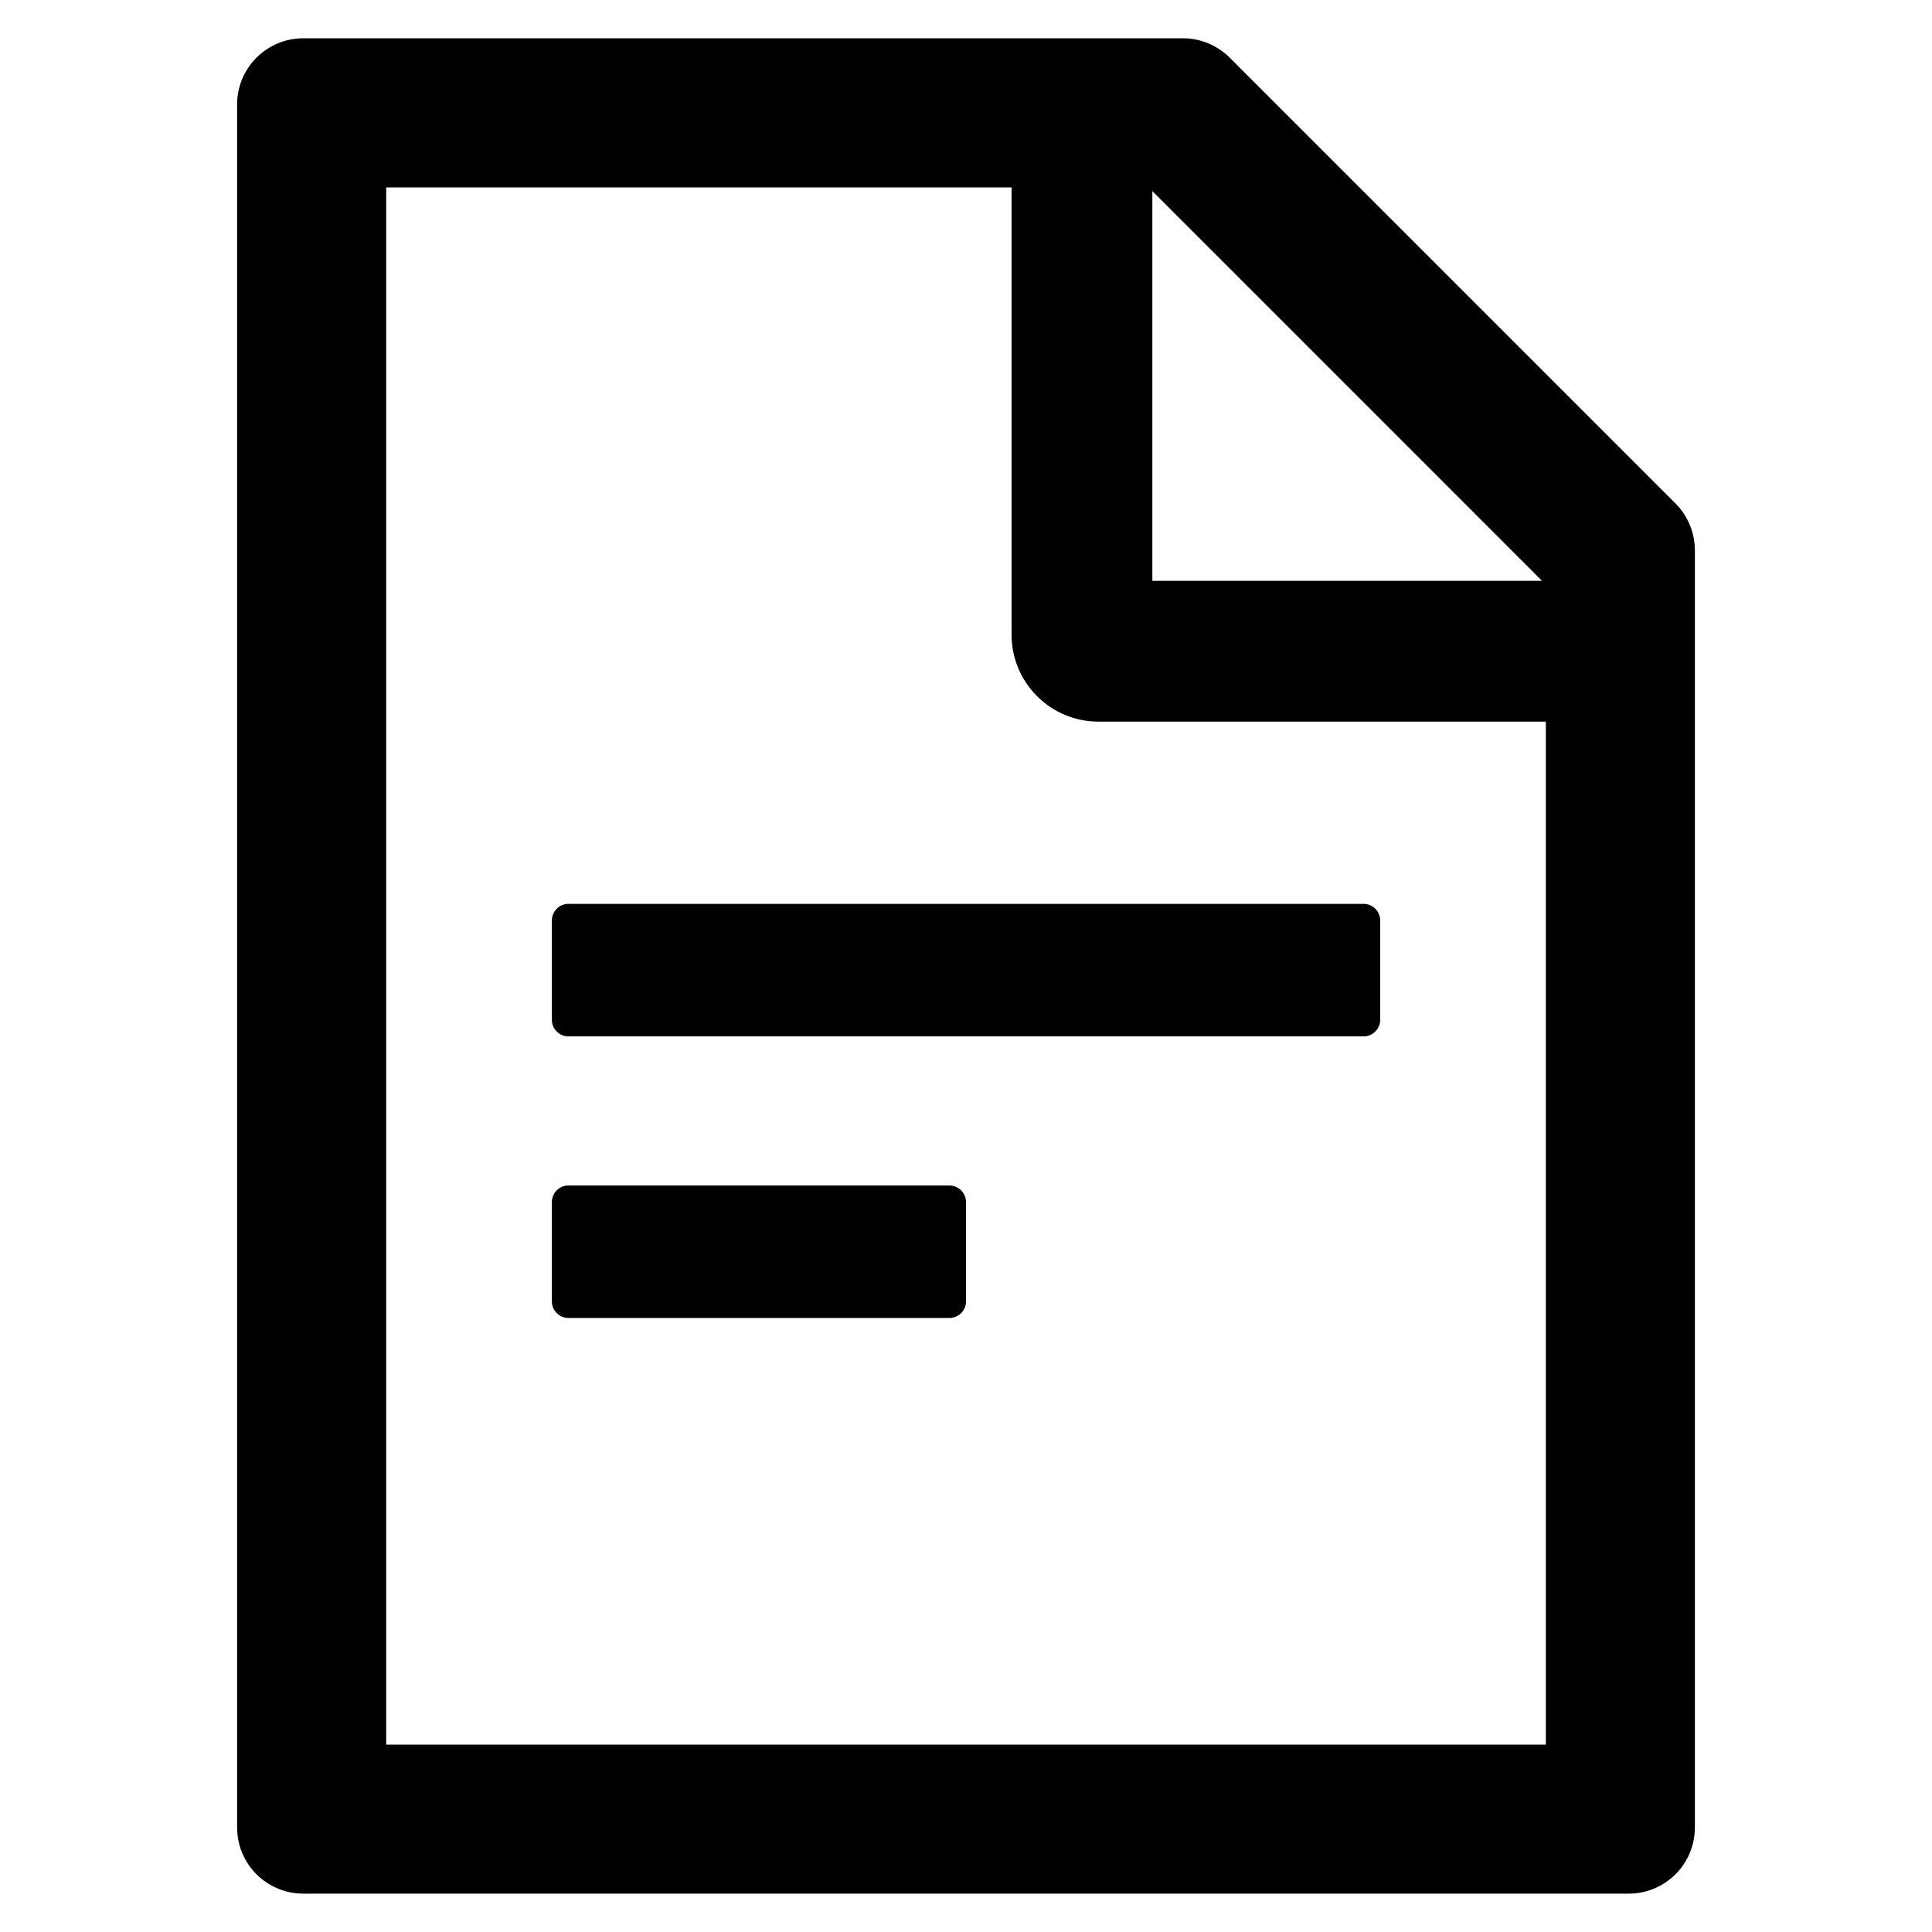 <?xml version="1.0" encoding="utf-8"?>
<!-- Generator: Adobe Illustrator 23.0.3, SVG Export Plug-In . SVG Version: 6.00 Build 0)  -->
<svg version="1.1" id="图层_1" xmlns="http://www.w3.org/2000/svg" xmlns:xlink="http://www.w3.org/1999/xlink" x="0px" y="0px"
	 viewBox="0 0 48 48" enable-background="new 0 0 48 48" xml:space="preserve">
<g>
	<path d="M41.626,12.507L30.554,1.435c-0.309-0.309-0.726-0.484-1.163-0.484H7.537
		c-0.911,0-1.646,0.736-1.646,1.646v42.804c0,0.911,0.736,1.646,1.646,1.646h32.926
		c0.911,0,1.646-0.736,1.646-1.646V13.675C42.109,13.237,41.934,12.815,41.626,12.507z M28.63,4.748
		l9.682,9.683H28.63V4.748z M38.405,43.344H9.595V4.656h15.537v11.112
		c0,1.194,0.967,2.161,2.161,2.161h11.113V43.344z"/>
	<path d="M13.711,22.868v2.469c0,0.226,0.185,0.412,0.411,0.412H33.878c0.226,0,0.412-0.185,0.412-0.412
		v-2.469c0-0.226-0.185-0.412-0.412-0.412H14.122C13.896,22.456,13.711,22.642,13.711,22.868z"/>
	<path d="M23.588,29.453H14.122c-0.226,0-0.411,0.185-0.411,0.412v2.469c0,0.226,0.185,0.411,0.411,0.411
		h9.466c0.226,0,0.412-0.185,0.412-0.411v-2.469C24,29.638,23.815,29.453,23.588,29.453z"/>
</g>
</svg>

